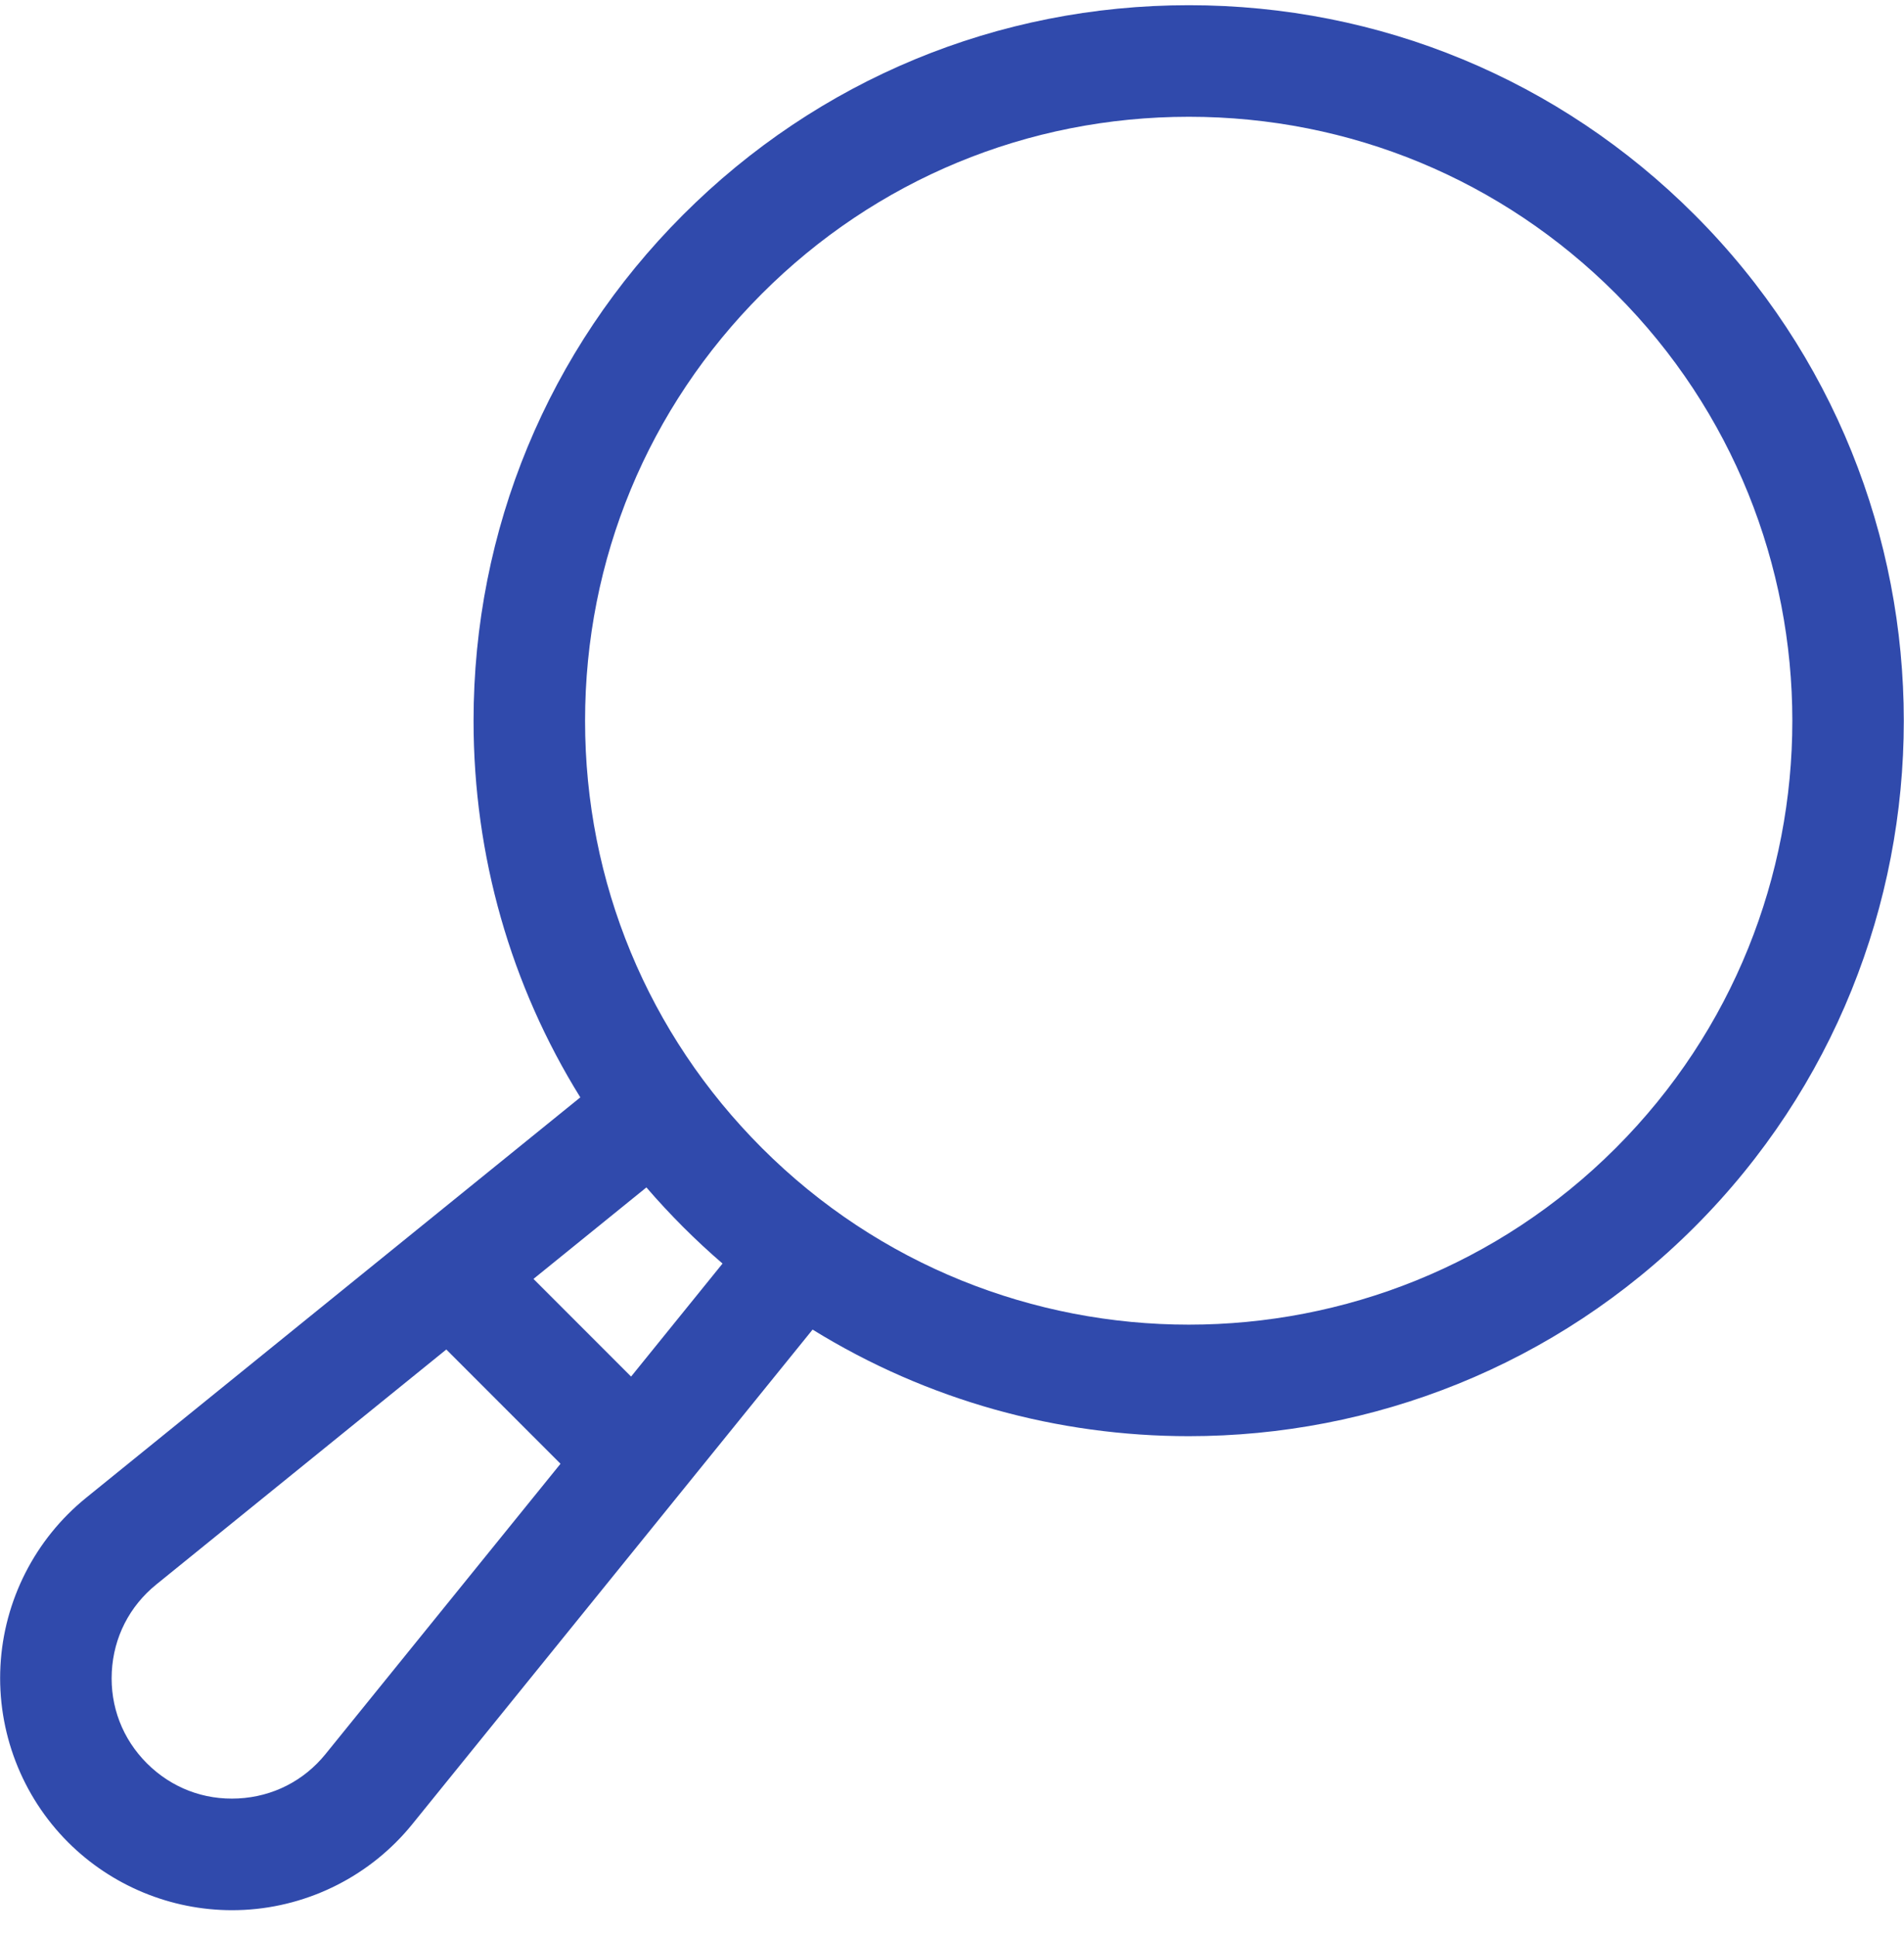 <?xml version="1.0" encoding="UTF-8"?> <svg xmlns="http://www.w3.org/2000/svg" width="60" height="61" viewBox="0 0 60 61" fill="none"><path d="M53.402 6.766C49.145 2.508 43.484 0.164 37.464 0.164C31.443 0.164 25.782 2.508 21.525 6.766C17.268 11.023 14.923 16.683 14.923 22.704C14.923 26.96 16.096 31.036 18.287 34.563L2.713 47.175C1.106 48.477 0.122 50.407 0.014 52.472C-0.094 54.538 0.682 56.561 2.144 58.023C3.517 59.395 5.383 60.164 7.314 60.164C7.441 60.164 7.568 60.16 7.695 60.154C9.76 60.045 11.691 59.062 12.992 57.455L25.607 41.877C29.226 44.114 33.344 45.234 37.463 45.234C43.235 45.234 49.008 43.036 53.402 38.643C62.191 29.854 62.191 15.554 53.402 6.766ZM10.261 55.243C9.576 56.09 8.599 56.587 7.511 56.644C6.423 56.701 5.4 56.308 4.629 55.538C3.859 54.768 3.466 53.744 3.523 52.656C3.58 51.568 4.078 50.592 4.924 49.906L14.064 42.504L17.663 46.103L10.261 55.243ZM19.887 43.357L16.811 40.281L20.37 37.399C20.737 37.825 21.123 38.24 21.525 38.643C21.928 39.046 22.344 39.431 22.769 39.797L19.887 43.357ZM50.917 36.158C43.499 43.576 31.428 43.576 24.01 36.158C20.416 32.564 18.437 27.786 18.437 22.704C18.437 17.622 20.416 12.844 24.01 9.25C27.603 5.657 32.381 3.678 37.464 3.678C42.546 3.678 47.324 5.657 50.917 9.25C58.336 16.669 58.336 28.739 50.917 36.158Z" fill="#304AAC"></path></svg> 